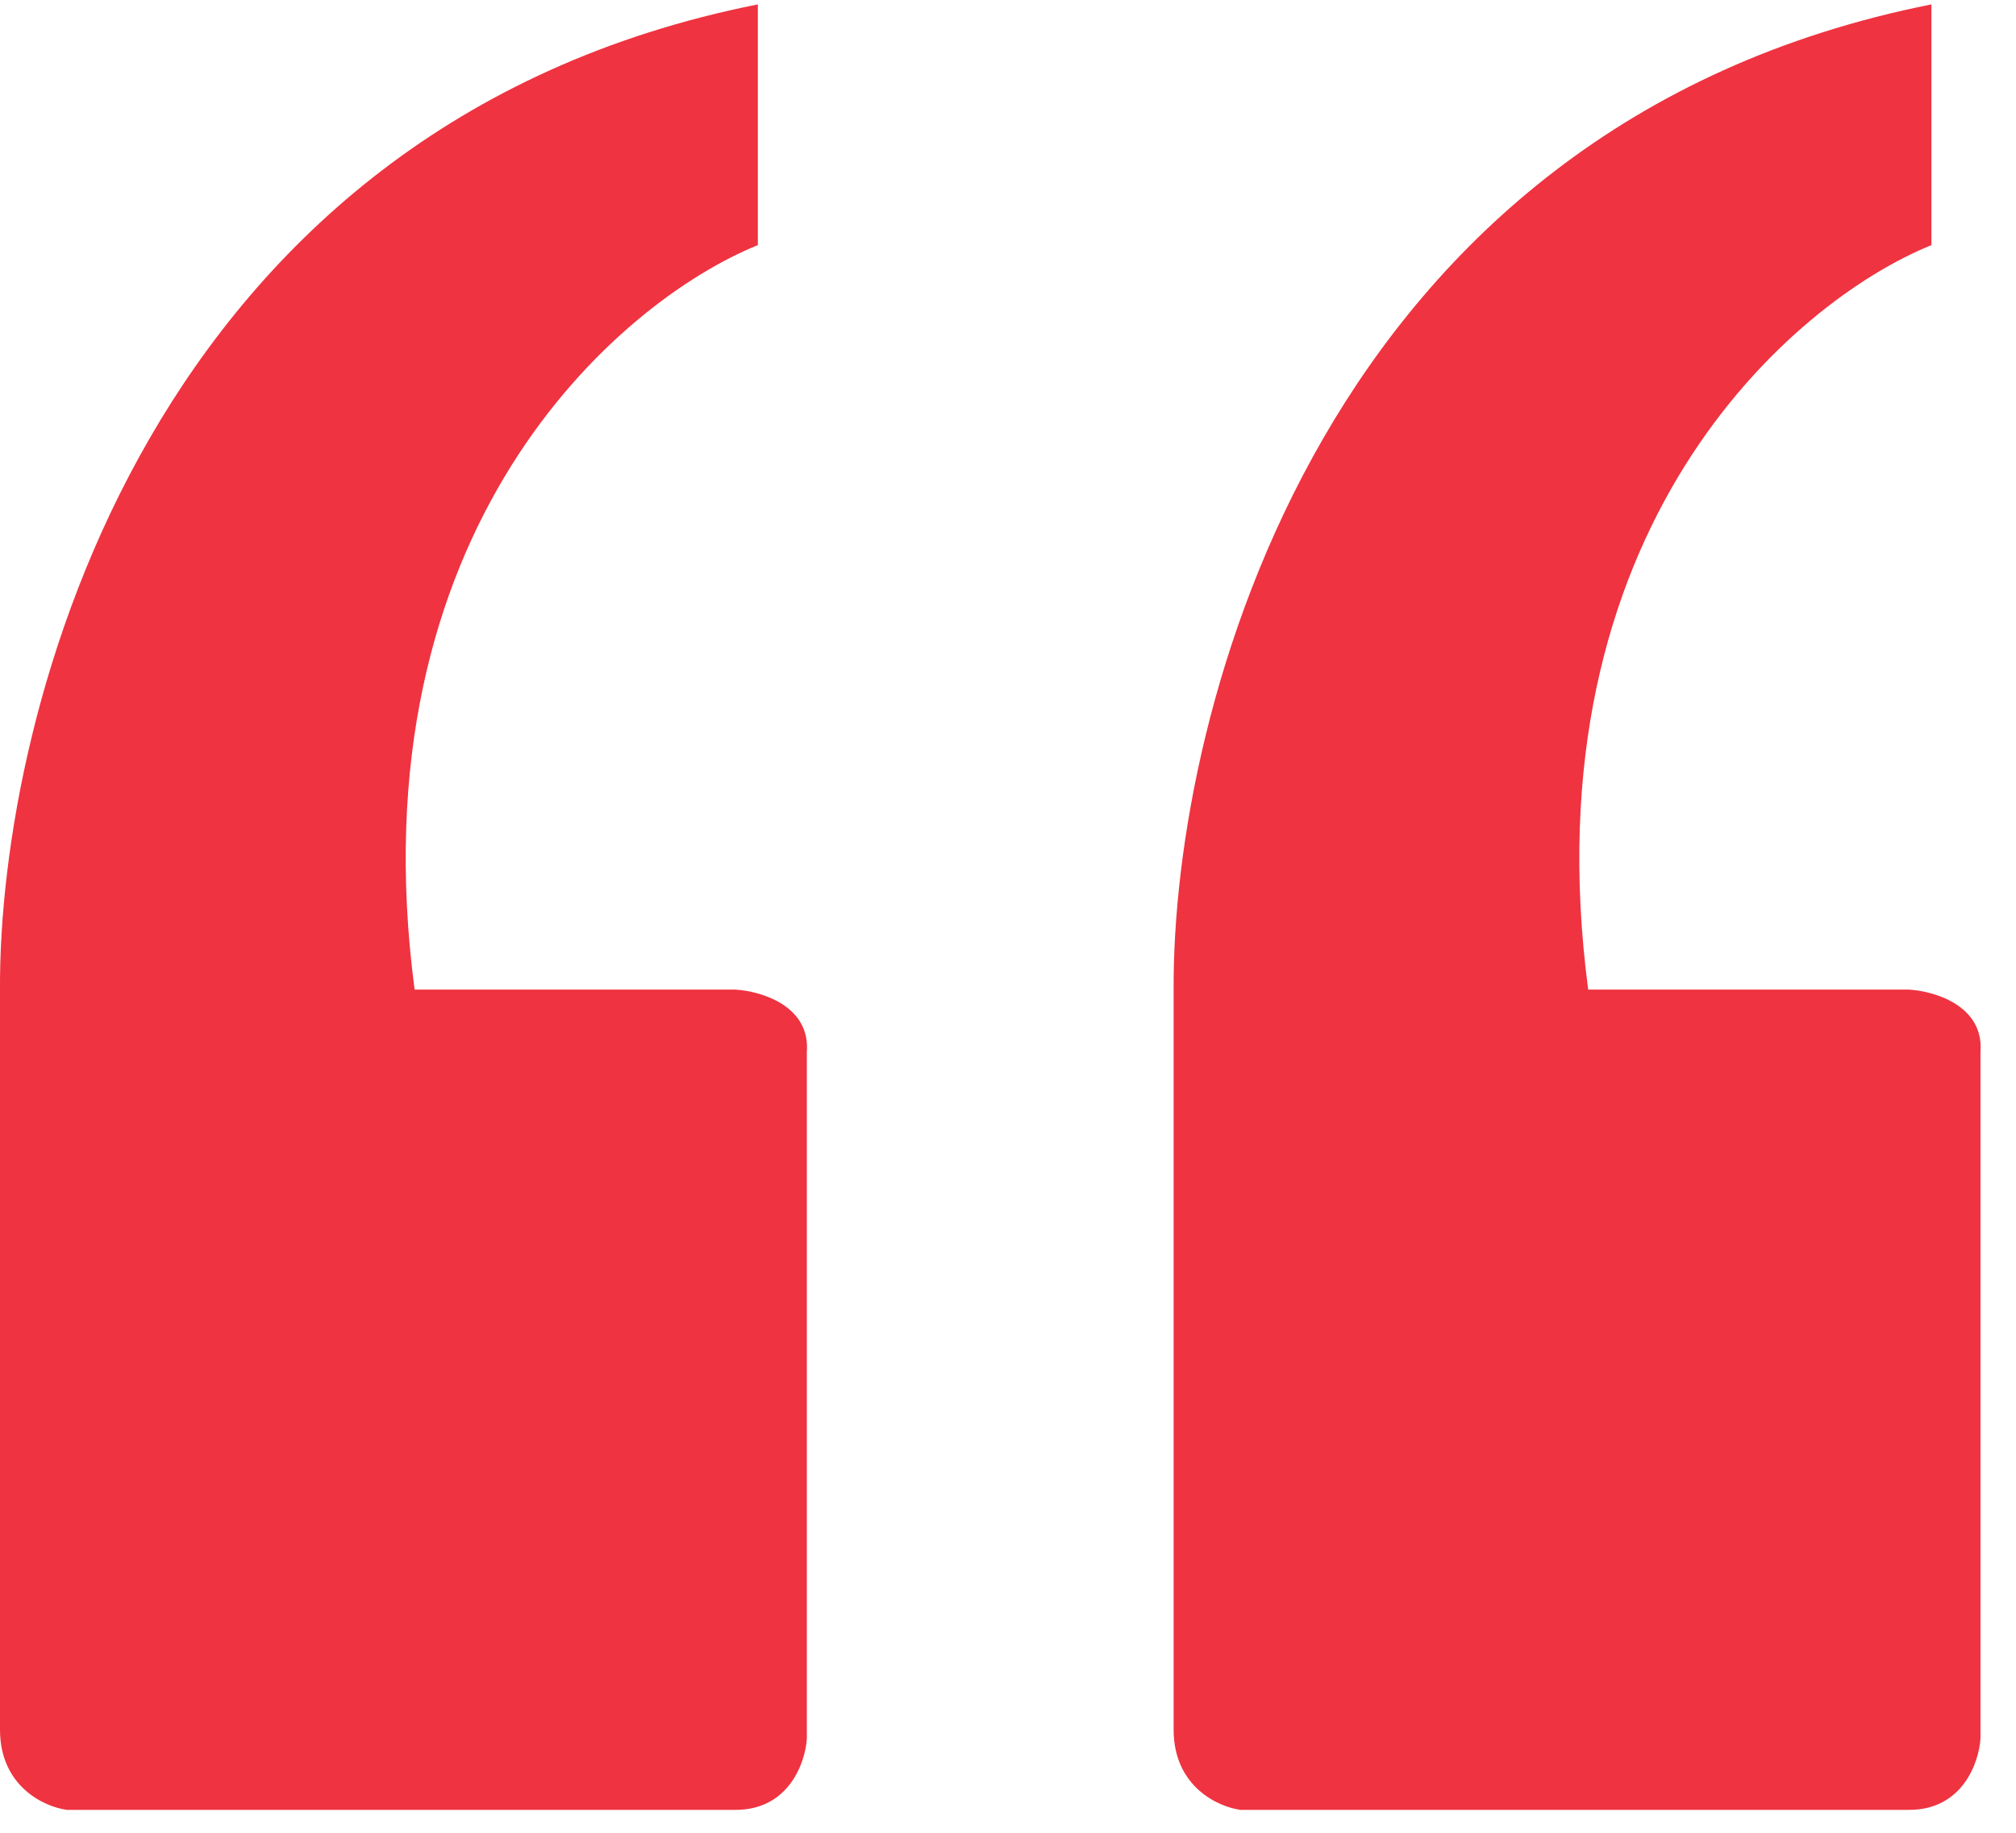 <?xml version="1.0" encoding="UTF-8"?> <svg xmlns="http://www.w3.org/2000/svg" width="44" height="40" viewBox="0 0 44 40" fill="none"> <path d="M16.054 21.598H9.049C7.725 11.557 13.492 6.582 16.54 5.35V0.096C3.23 2.743 -0.032 15.533 0 21.598V37.749C0 38.994 0.973 39.435 1.46 39.5H16.054C17.221 39.5 17.578 38.462 17.61 37.943V22.96C17.688 21.948 16.605 21.631 16.054 21.598Z" fill="#EF3340"></path> <path d="M41.668 21.598H34.663C33.34 11.557 39.106 6.582 42.154 5.35V0.096C28.845 2.743 25.582 15.533 25.615 21.598V37.749C25.615 38.994 26.587 39.435 27.074 39.5H41.668C42.836 39.5 43.192 38.462 43.225 37.943V22.96C43.303 21.948 42.219 21.631 41.668 21.598Z" fill="#EF3340"></path> </svg> 